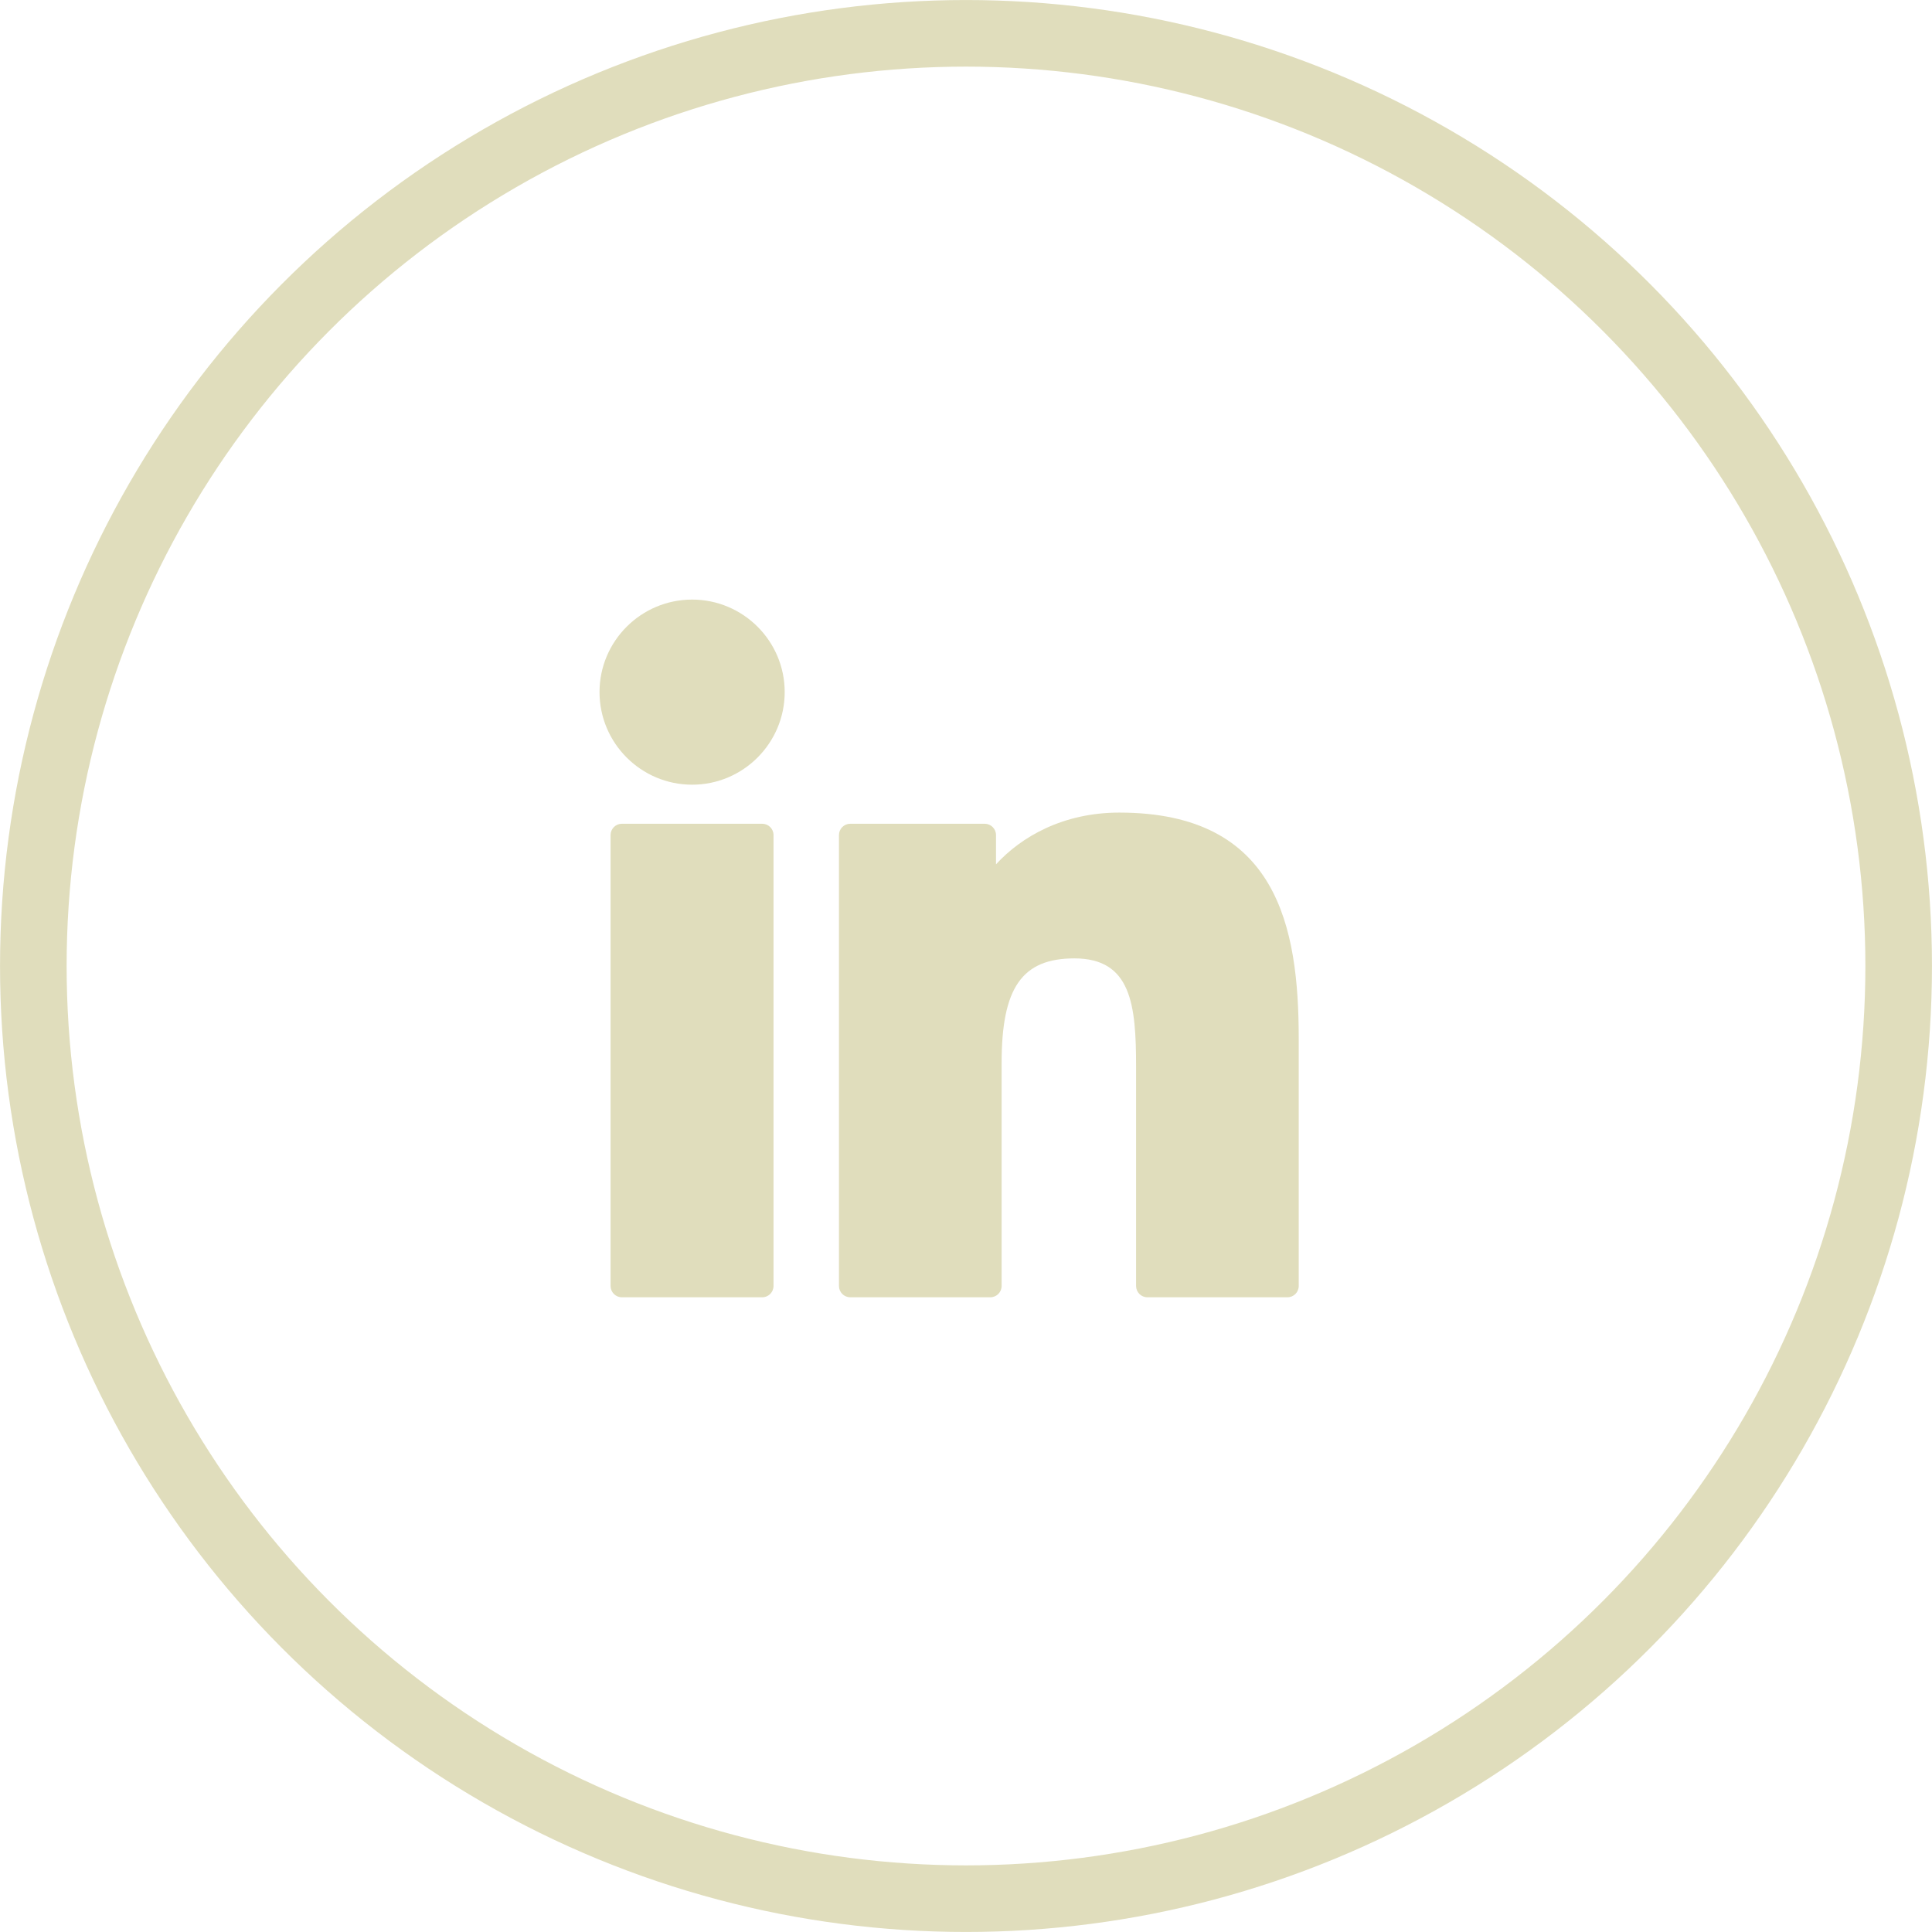 <svg width="32" height="32" viewBox="0 0 32 32" fill="none" xmlns="http://www.w3.org/2000/svg">
<circle cx="16" cy="16" r="15.448" stroke="#E0DDBC" stroke-width="1.103"/>
<path d="M12.625 13.644H10.3C10.197 13.644 10.113 13.728 10.113 13.831V21.3C10.113 21.403 10.197 21.487 10.3 21.487H12.625C12.728 21.487 12.812 21.403 12.812 21.3V13.831C12.812 13.728 12.728 13.644 12.625 13.644Z" fill="#E0DDBC"/>
<path d="M11.464 9.931C10.618 9.931 9.93 10.618 9.93 11.463C9.93 12.309 10.618 12.997 11.464 12.997C12.309 12.997 12.997 12.309 12.997 11.463C12.997 10.618 12.309 9.931 11.464 9.931Z" fill="#E0DDBC"/>
<path d="M18.539 13.459C17.606 13.459 16.915 13.86 16.497 14.316V13.831C16.497 13.728 16.413 13.644 16.31 13.644H14.083C13.98 13.644 13.896 13.728 13.896 13.831V21.3C13.896 21.403 13.98 21.487 14.083 21.487H16.403C16.506 21.487 16.59 21.403 16.59 21.3V17.605C16.59 16.359 16.928 15.874 17.796 15.874C18.742 15.874 18.817 16.652 18.817 17.669V21.3C18.817 21.403 18.901 21.487 19.004 21.487H21.324C21.428 21.487 21.511 21.403 21.511 21.3V17.203C21.511 15.352 21.158 13.459 18.539 13.459Z" fill="#E0DDBC"/>
</svg>

